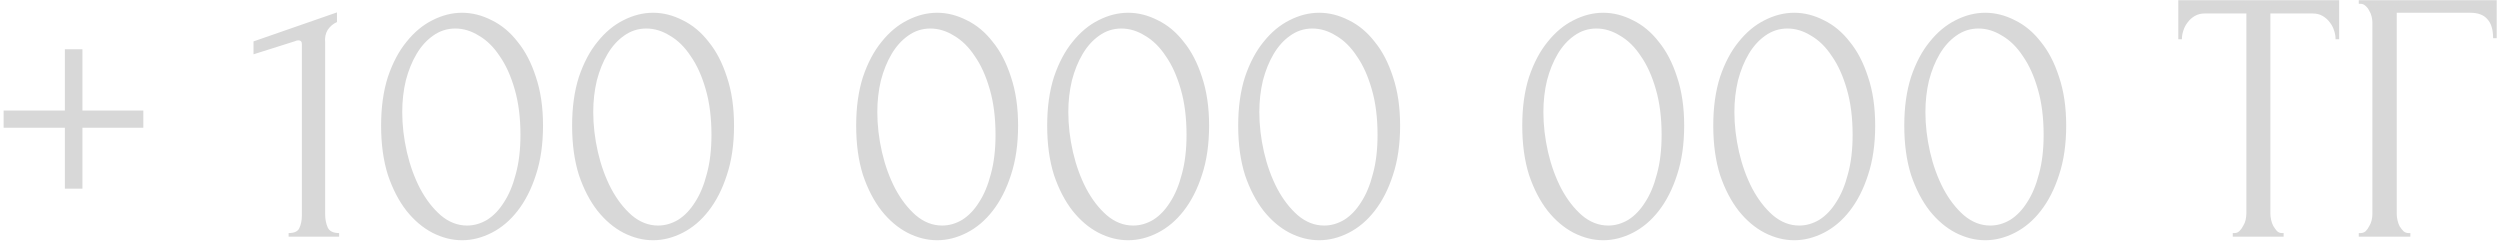 <?xml version="1.0" encoding="UTF-8"?> <svg xmlns="http://www.w3.org/2000/svg" width="412" height="40" viewBox="0 0 412 40" fill="none"> <path d="M13.584 18.219H23.62V21.053H13.584V31.089H10.691V21.053H0.596V18.219H10.691V8.124H13.584V18.219ZM47.563 39V38.41C48.508 38.41 49.098 38.134 49.334 37.583C49.61 36.993 49.748 36.304 49.748 35.517V7.239C49.748 6.845 49.551 6.648 49.157 6.648C49 6.648 48.783 6.707 48.508 6.825L41.778 8.951V6.825L55.533 2.043V3.637C54.903 3.913 54.392 4.346 53.998 4.936C53.644 5.527 53.506 6.215 53.585 7.002V35.281C53.585 36.107 53.723 36.835 53.998 37.465C54.274 38.095 54.903 38.41 55.887 38.41V39H47.563ZM62.806 20.699C62.806 17.668 63.18 14.992 63.928 12.67C64.715 10.348 65.738 8.419 66.998 6.884C68.257 5.31 69.674 4.129 71.248 3.342C72.862 2.516 74.495 2.102 76.148 2.102C77.801 2.102 79.434 2.516 81.048 3.342C82.662 4.129 84.079 5.31 85.299 6.884C86.558 8.419 87.562 10.348 88.31 12.67C89.097 14.992 89.49 17.668 89.49 20.699C89.49 23.769 89.097 26.484 88.31 28.846C87.562 31.168 86.558 33.136 85.299 34.749C84.079 36.324 82.662 37.524 81.048 38.351C79.434 39.177 77.801 39.59 76.148 39.59C74.495 39.59 72.862 39.177 71.248 38.351C69.674 37.524 68.257 36.324 66.998 34.749C65.738 33.136 64.715 31.168 63.928 28.846C63.18 26.484 62.806 23.769 62.806 20.699ZM85.771 22.234C85.771 19.4 85.456 16.901 84.826 14.736C84.197 12.532 83.37 10.702 82.347 9.246C81.363 7.75 80.222 6.629 78.923 5.881C77.663 5.094 76.365 4.7 75.026 4.7C73.688 4.7 72.468 5.094 71.366 5.881C70.304 6.629 69.398 7.632 68.651 8.892C67.903 10.151 67.312 11.607 66.879 13.26C66.486 14.913 66.289 16.645 66.289 18.455C66.289 20.62 66.545 22.824 67.057 25.067C67.568 27.271 68.296 29.279 69.241 31.089C70.186 32.86 71.307 34.316 72.606 35.458C73.944 36.599 75.4 37.17 76.975 37.17C78.116 37.17 79.218 36.855 80.281 36.225C81.343 35.556 82.268 34.592 83.055 33.333C83.882 32.073 84.531 30.518 85.004 28.669C85.515 26.819 85.771 24.674 85.771 22.234ZM94.284 20.699C94.284 17.668 94.658 14.992 95.406 12.67C96.193 10.348 97.216 8.419 98.476 6.884C99.735 5.31 101.152 4.129 102.726 3.342C104.34 2.516 105.973 2.102 107.626 2.102C109.279 2.102 110.913 2.516 112.526 3.342C114.14 4.129 115.557 5.31 116.777 6.884C118.036 8.419 119.04 10.348 119.788 12.67C120.575 14.992 120.969 17.668 120.969 20.699C120.969 23.769 120.575 26.484 119.788 28.846C119.04 31.168 118.036 33.136 116.777 34.749C115.557 36.324 114.14 37.524 112.526 38.351C110.913 39.177 109.279 39.59 107.626 39.59C105.973 39.59 104.34 39.177 102.726 38.351C101.152 37.524 99.735 36.324 98.476 34.749C97.216 33.136 96.193 31.168 95.406 28.846C94.658 26.484 94.284 23.769 94.284 20.699ZM117.249 22.234C117.249 19.4 116.934 16.901 116.305 14.736C115.675 12.532 114.848 10.702 113.825 9.246C112.841 7.75 111.7 6.629 110.401 5.881C109.142 5.094 107.843 4.7 106.505 4.7C105.167 4.7 103.946 5.094 102.844 5.881C101.782 6.629 100.877 7.632 100.129 8.892C99.381 10.151 98.791 11.607 98.358 13.26C97.964 14.913 97.767 16.645 97.767 18.455C97.767 20.62 98.023 22.824 98.535 25.067C99.046 27.271 99.775 29.279 100.719 31.089C101.664 32.86 102.785 34.316 104.084 35.458C105.422 36.599 106.879 37.17 108.453 37.17C109.594 37.17 110.696 36.855 111.759 36.225C112.822 35.556 113.746 34.592 114.534 33.333C115.36 32.073 116.009 30.518 116.482 28.669C116.993 26.819 117.249 24.674 117.249 22.234ZM141.098 20.699C141.098 17.668 141.472 14.992 142.22 12.67C143.007 10.348 144.03 8.419 145.29 6.884C146.549 5.31 147.966 4.129 149.54 3.342C151.154 2.516 152.787 2.102 154.44 2.102C156.093 2.102 157.726 2.516 159.34 3.342C160.954 4.129 162.371 5.31 163.591 6.884C164.85 8.419 165.854 10.348 166.602 12.67C167.389 14.992 167.782 17.668 167.782 20.699C167.782 23.769 167.389 26.484 166.602 28.846C165.854 31.168 164.85 33.136 163.591 34.749C162.371 36.324 160.954 37.524 159.34 38.351C157.726 39.177 156.093 39.59 154.44 39.59C152.787 39.59 151.154 39.177 149.54 38.351C147.966 37.524 146.549 36.324 145.29 34.749C144.03 33.136 143.007 31.168 142.22 28.846C141.472 26.484 141.098 23.769 141.098 20.699ZM164.063 22.234C164.063 19.4 163.748 16.901 163.118 14.736C162.489 12.532 161.662 10.702 160.639 9.246C159.655 7.75 158.514 6.629 157.215 5.881C155.955 5.094 154.657 4.7 153.318 4.7C151.98 4.7 150.76 5.094 149.658 5.881C148.596 6.629 147.69 7.632 146.943 8.892C146.195 10.151 145.604 11.607 145.171 13.26C144.778 14.913 144.581 16.645 144.581 18.455C144.581 20.62 144.837 22.824 145.349 25.067C145.86 27.271 146.588 29.279 147.533 31.089C148.477 32.86 149.599 34.316 150.898 35.458C152.236 36.599 153.692 37.17 155.267 37.17C156.408 37.17 157.51 36.855 158.573 36.225C159.635 35.556 160.56 34.592 161.347 33.333C162.174 32.073 162.823 30.518 163.296 28.669C163.807 26.819 164.063 24.674 164.063 22.234ZM172.576 20.699C172.576 17.668 172.95 14.992 173.698 12.67C174.485 10.348 175.508 8.419 176.768 6.884C178.027 5.31 179.444 4.129 181.018 3.342C182.632 2.516 184.265 2.102 185.918 2.102C187.571 2.102 189.205 2.516 190.818 3.342C192.432 4.129 193.849 5.31 195.069 6.884C196.328 8.419 197.332 10.348 198.08 12.67C198.867 14.992 199.26 17.668 199.26 20.699C199.26 23.769 198.867 26.484 198.08 28.846C197.332 31.168 196.328 33.136 195.069 34.749C193.849 36.324 192.432 37.524 190.818 38.351C189.205 39.177 187.571 39.59 185.918 39.59C184.265 39.59 182.632 39.177 181.018 38.351C179.444 37.524 178.027 36.324 176.768 34.749C175.508 33.136 174.485 31.168 173.698 28.846C172.95 26.484 172.576 23.769 172.576 20.699ZM195.541 22.234C195.541 19.4 195.226 16.901 194.597 14.736C193.967 12.532 193.14 10.702 192.117 9.246C191.133 7.75 189.992 6.629 188.693 5.881C187.434 5.094 186.135 4.7 184.797 4.7C183.458 4.7 182.238 5.094 181.136 5.881C180.074 6.629 179.169 7.632 178.421 8.892C177.673 10.151 177.083 11.607 176.65 13.26C176.256 14.913 176.059 16.645 176.059 18.455C176.059 20.62 176.315 22.824 176.827 25.067C177.338 27.271 178.067 29.279 179.011 31.089C179.956 32.86 181.077 34.316 182.376 35.458C183.714 36.599 185.171 37.17 186.745 37.17C187.886 37.17 188.988 36.855 190.051 36.225C191.114 35.556 192.038 34.592 192.826 33.333C193.652 32.073 194.301 30.518 194.774 28.669C195.285 26.819 195.541 24.674 195.541 22.234ZM204.054 20.699C204.054 17.668 204.428 14.992 205.176 12.67C205.963 10.348 206.987 8.419 208.246 6.884C209.505 5.31 210.922 4.129 212.497 3.342C214.11 2.516 215.744 2.102 217.397 2.102C219.05 2.102 220.683 2.516 222.297 3.342C223.91 4.129 225.327 5.31 226.547 6.884C227.807 8.419 228.81 10.348 229.558 12.67C230.345 14.992 230.739 17.668 230.739 20.699C230.739 23.769 230.345 26.484 229.558 28.846C228.81 31.168 227.807 33.136 226.547 34.749C225.327 36.324 223.91 37.524 222.297 38.351C220.683 39.177 219.05 39.59 217.397 39.59C215.744 39.59 214.11 39.177 212.497 38.351C210.922 37.524 209.505 36.324 208.246 34.749C206.987 33.136 205.963 31.168 205.176 28.846C204.428 26.484 204.054 23.769 204.054 20.699ZM227.019 22.234C227.019 19.4 226.705 16.901 226.075 14.736C225.445 12.532 224.619 10.702 223.595 9.246C222.611 7.75 221.47 6.629 220.171 5.881C218.912 5.094 217.613 4.7 216.275 4.7C214.937 4.7 213.717 5.094 212.615 5.881C211.552 6.629 210.647 7.632 209.899 8.892C209.151 10.151 208.561 11.607 208.128 13.26C207.734 14.913 207.538 16.645 207.538 18.455C207.538 20.62 207.793 22.824 208.305 25.067C208.817 27.271 209.545 29.279 210.489 31.089C211.434 32.86 212.556 34.316 213.854 35.458C215.193 36.599 216.649 37.17 218.223 37.17C219.364 37.17 220.466 36.855 221.529 36.225C222.592 35.556 223.517 34.592 224.304 33.333C225.13 32.073 225.78 30.518 226.252 28.669C226.764 26.819 227.019 24.674 227.019 22.234ZM250.868 20.699C250.868 17.668 251.242 14.992 251.99 12.67C252.777 10.348 253.8 8.419 255.06 6.884C256.319 5.31 257.736 4.129 259.31 3.342C260.924 2.516 262.557 2.102 264.21 2.102C265.863 2.102 267.497 2.516 269.11 3.342C270.724 4.129 272.141 5.31 273.361 6.884C274.62 8.419 275.624 10.348 276.372 12.67C277.159 14.992 277.552 17.668 277.552 20.699C277.552 23.769 277.159 26.484 276.372 28.846C275.624 31.168 274.62 33.136 273.361 34.749C272.141 36.324 270.724 37.524 269.11 38.351C267.497 39.177 265.863 39.59 264.21 39.59C262.557 39.59 260.924 39.177 259.31 38.351C257.736 37.524 256.319 36.324 255.06 34.749C253.8 33.136 252.777 31.168 251.99 28.846C251.242 26.484 250.868 23.769 250.868 20.699ZM273.833 22.234C273.833 19.4 273.518 16.901 272.889 14.736C272.259 12.532 271.432 10.702 270.409 9.246C269.425 7.75 268.284 6.629 266.985 5.881C265.726 5.094 264.427 4.7 263.089 4.7C261.75 4.7 260.53 5.094 259.428 5.881C258.366 6.629 257.461 7.632 256.713 8.892C255.965 10.151 255.375 11.607 254.942 13.26C254.548 14.913 254.351 16.645 254.351 18.455C254.351 20.62 254.607 22.824 255.119 25.067C255.63 27.271 256.358 29.279 257.303 31.089C258.248 32.86 259.369 34.316 260.668 35.458C262.006 36.599 263.463 37.17 265.037 37.17C266.178 37.17 267.28 36.855 268.343 36.225C269.405 35.556 270.33 34.592 271.118 33.333C271.944 32.073 272.593 30.518 273.066 28.669C273.577 26.819 273.833 24.674 273.833 22.234ZM282.346 20.699C282.346 17.668 282.72 14.992 283.468 12.67C284.255 10.348 285.278 8.419 286.538 6.884C287.797 5.31 289.214 4.129 290.789 3.342C292.402 2.516 294.035 2.102 295.689 2.102C297.342 2.102 298.975 2.516 300.588 3.342C302.202 4.129 303.619 5.31 304.839 6.884C306.099 8.419 307.102 10.348 307.85 12.67C308.637 14.992 309.031 17.668 309.031 20.699C309.031 23.769 308.637 26.484 307.85 28.846C307.102 31.168 306.099 33.136 304.839 34.749C303.619 36.324 302.202 37.524 300.588 38.351C298.975 39.177 297.342 39.59 295.689 39.59C294.035 39.59 292.402 39.177 290.789 38.351C289.214 37.524 287.797 36.324 286.538 34.749C285.278 33.136 284.255 31.168 283.468 28.846C282.72 26.484 282.346 23.769 282.346 20.699ZM305.311 22.234C305.311 19.4 304.997 16.901 304.367 14.736C303.737 12.532 302.911 10.702 301.887 9.246C300.903 7.75 299.762 6.629 298.463 5.881C297.204 5.094 295.905 4.7 294.567 4.7C293.229 4.7 292.009 5.094 290.907 5.881C289.844 6.629 288.939 7.632 288.191 8.892C287.443 10.151 286.853 11.607 286.42 13.26C286.026 14.913 285.829 16.645 285.829 18.455C285.829 20.62 286.085 22.824 286.597 25.067C287.109 27.271 287.837 29.279 288.781 31.089C289.726 32.86 290.848 34.316 292.146 35.458C293.484 36.599 294.941 37.17 296.515 37.17C297.656 37.17 298.758 36.855 299.821 36.225C300.884 35.556 301.809 34.592 302.596 33.333C303.422 32.073 304.072 30.518 304.544 28.669C305.056 26.819 305.311 24.674 305.311 22.234ZM313.825 20.699C313.825 17.668 314.198 14.992 314.946 12.67C315.733 10.348 316.757 8.419 318.016 6.884C319.276 5.31 320.692 4.129 322.267 3.342C323.88 2.516 325.514 2.102 327.167 2.102C328.82 2.102 330.453 2.516 332.067 3.342C333.68 4.129 335.097 5.31 336.317 6.884C337.577 8.419 338.58 10.348 339.328 12.67C340.115 14.992 340.509 17.668 340.509 20.699C340.509 23.769 340.115 26.484 339.328 28.846C338.58 31.168 337.577 33.136 336.317 34.749C335.097 36.324 333.68 37.524 332.067 38.351C330.453 39.177 328.82 39.59 327.167 39.59C325.514 39.59 323.88 39.177 322.267 38.351C320.692 37.524 319.276 36.324 318.016 34.749C316.757 33.136 315.733 31.168 314.946 28.846C314.198 26.484 313.825 23.769 313.825 20.699ZM336.79 22.234C336.79 19.4 336.475 16.901 335.845 14.736C335.215 12.532 334.389 10.702 333.366 9.246C332.382 7.75 331.24 6.629 329.941 5.881C328.682 5.094 327.383 4.7 326.045 4.7C324.707 4.7 323.487 5.094 322.385 5.881C321.322 6.629 320.417 7.632 319.669 8.892C318.921 10.151 318.331 11.607 317.898 13.26C317.504 14.913 317.308 16.645 317.308 18.455C317.308 20.62 317.564 22.824 318.075 25.067C318.587 27.271 319.315 29.279 320.259 31.089C321.204 32.86 322.326 34.316 323.625 35.458C324.963 36.599 326.419 37.17 327.993 37.17C329.135 37.17 330.237 36.855 331.299 36.225C332.362 35.556 333.287 34.592 334.074 33.333C334.9 32.073 335.55 30.518 336.022 28.669C336.534 26.819 336.79 24.674 336.79 22.234ZM376.047 38.41H376.342V39H367.959V38.41H368.254C368.569 38.41 368.844 38.292 369.08 38.055C369.317 37.819 369.513 37.544 369.671 37.229C369.868 36.914 370.005 36.58 370.084 36.225C370.163 35.832 370.202 35.477 370.202 35.163V2.221H363.354C362.724 2.221 362.173 2.358 361.701 2.634C361.229 2.909 360.835 3.264 360.52 3.696C360.205 4.09 359.969 4.543 359.812 5.054C359.654 5.527 359.576 5.999 359.576 6.471H358.985V0.036H385.492V6.471H384.902C384.902 5.999 384.823 5.527 384.666 5.054C384.509 4.543 384.272 4.09 383.958 3.696C383.643 3.264 383.249 2.909 382.777 2.634C382.305 2.358 381.754 2.221 381.124 2.221H374.158V35.163C374.158 35.477 374.197 35.832 374.276 36.225C374.354 36.58 374.472 36.914 374.63 37.229C374.827 37.544 375.023 37.819 375.22 38.055C375.456 38.292 375.732 38.41 376.047 38.41ZM396.932 38.41H397.227V39H388.726V38.41H389.021C389.336 38.41 389.612 38.311 389.848 38.114C390.084 37.878 390.281 37.603 390.438 37.288C390.635 36.973 390.773 36.639 390.851 36.284C390.93 35.93 390.969 35.596 390.969 35.281V3.696C390.969 3.421 390.93 3.106 390.851 2.752C390.773 2.398 390.635 2.063 390.438 1.748C390.281 1.433 390.084 1.178 389.848 0.981C389.612 0.745 389.336 0.627 389.021 0.627H388.726V0.036H411.455V6.294H410.865C410.865 4.877 410.55 3.834 409.92 3.165C409.33 2.457 408.385 2.102 407.086 2.102H394.984V35.281C394.984 35.596 395.023 35.93 395.102 36.284C395.181 36.639 395.299 36.973 395.456 37.288C395.653 37.603 395.869 37.878 396.106 38.114C396.342 38.311 396.617 38.41 396.932 38.41Z" fill="#D8D8D8"></path> </svg> 
